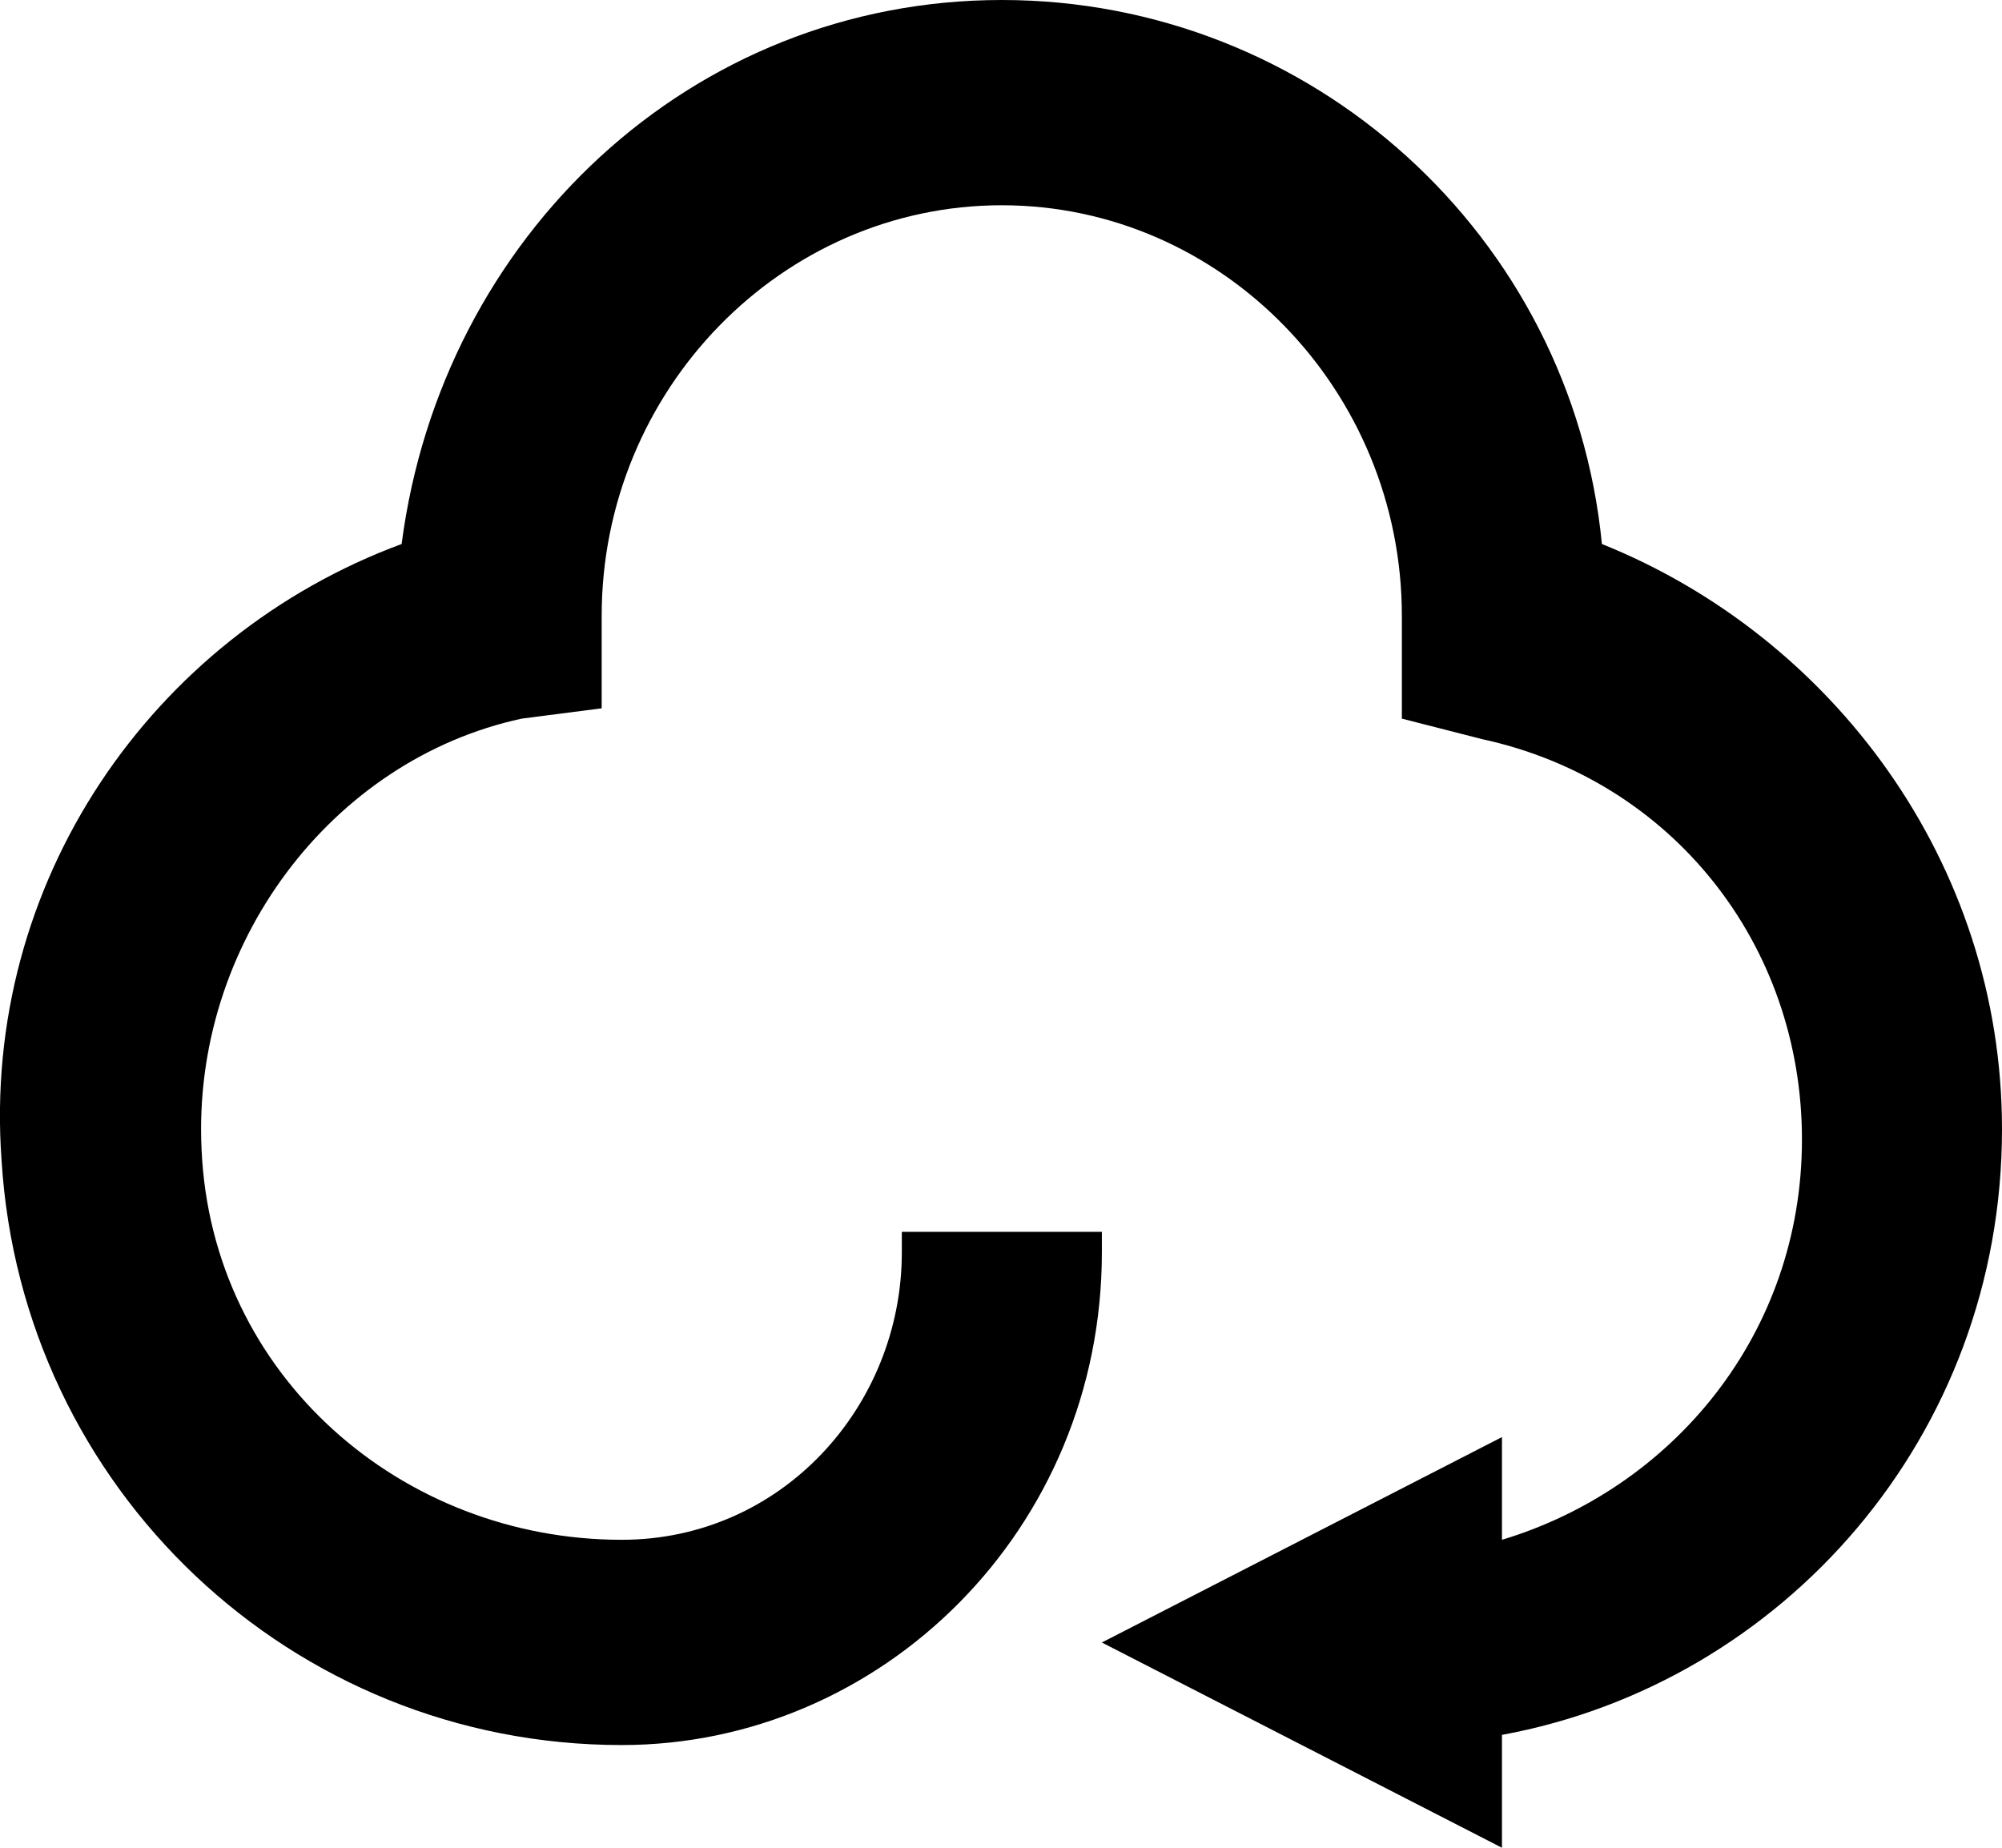 <svg width="13" height="12" viewBox="0 0 13 12" fill="none" xmlns="http://www.w3.org/2000/svg">
<path d="M13 7.333C13 5.6 11.896 4.133 10.402 3.533C10.207 1.533 8.519 0 6.505 0C4.492 0 2.868 1.533 2.608 3.533C0.985 4.133 -0.12 5.733 0.01 7.533C0.14 9.667 1.894 11.333 4.037 11.333C5.726 11.333 7.155 9.933 7.155 8.133V8H5.856V8.133C5.856 9.133 5.076 10 4.037 10C2.608 10 1.374 8.933 1.309 7.467C1.244 6.133 2.154 4.933 3.388 4.667L3.907 4.6V4.067V4C3.907 2.533 5.076 1.333 6.505 1.333C7.934 1.333 9.103 2.533 9.103 4V4.667L9.623 4.8C10.857 5.067 11.701 6.133 11.701 7.4C11.701 8.667 10.857 9.667 9.753 10V9.333L7.155 10.667L9.753 12V11.267C11.571 10.933 13 9.333 13 7.333Z" fill="#D2F6FD" style="fill:#D2F6FD;fill:color(display-p3 0.824 0.965 0.992);fill-opacity:1;"/>
</svg>
